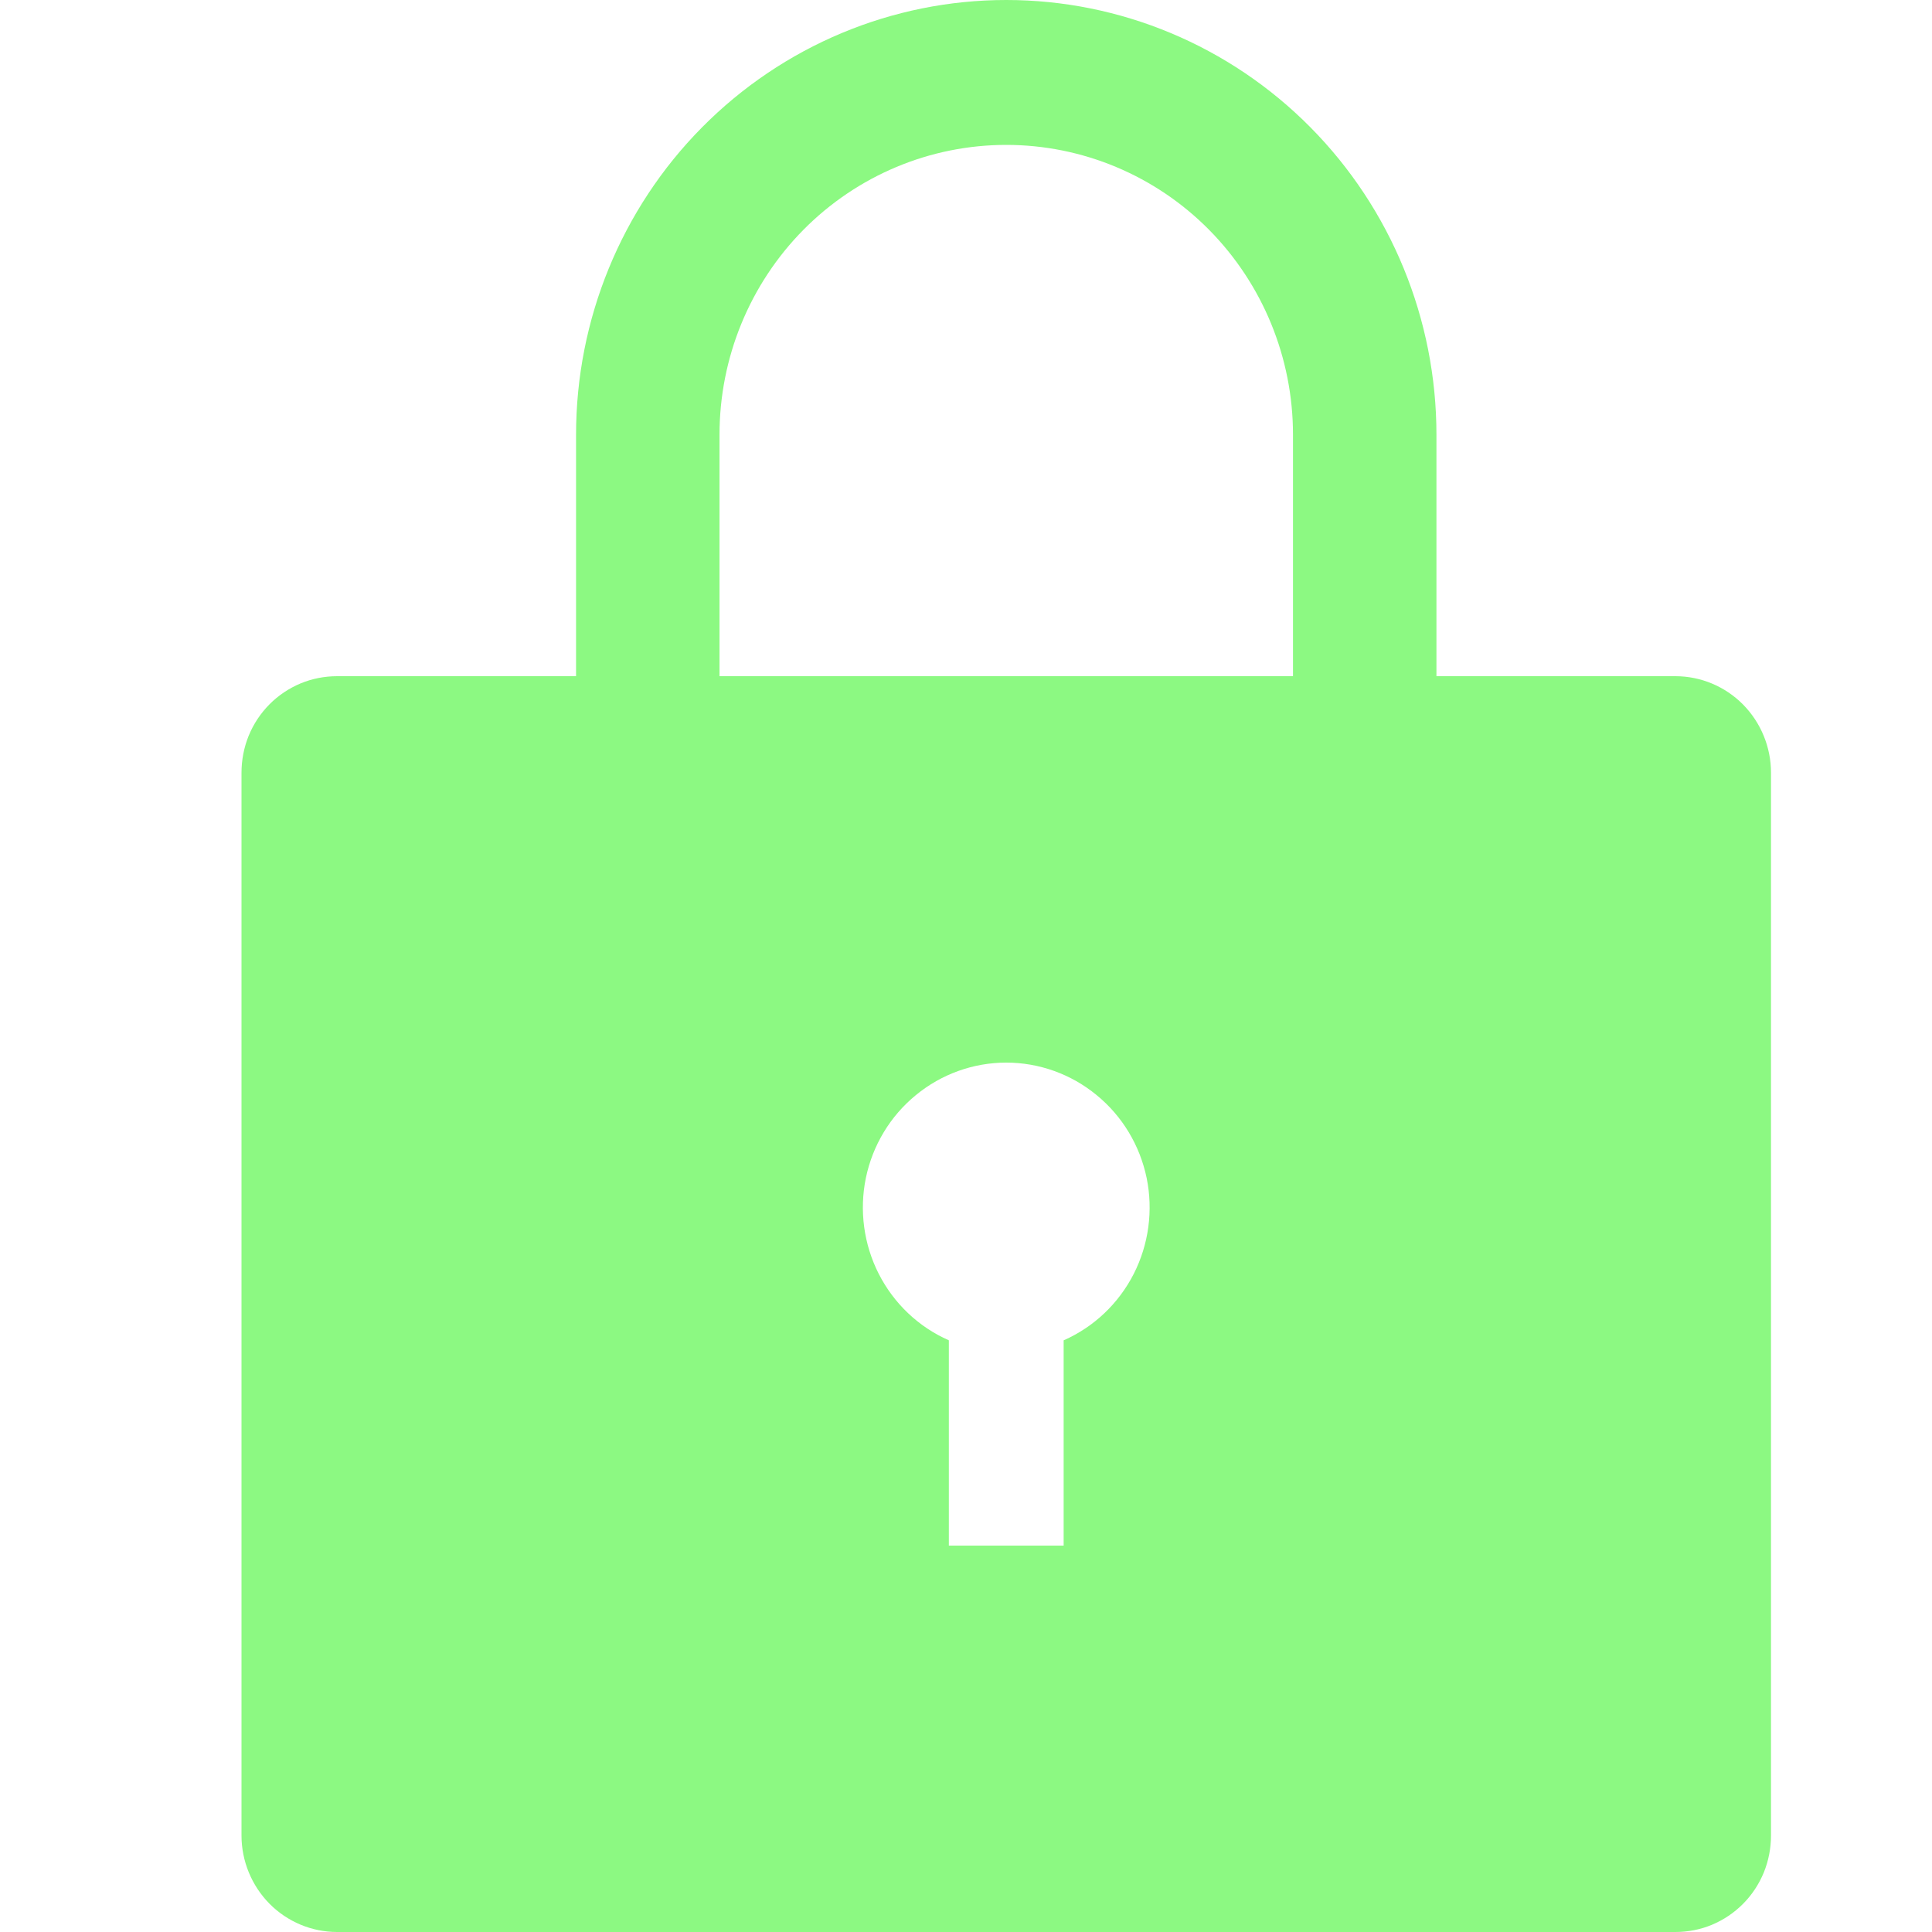 <svg width="24" height="24" viewBox="0 0 24 24" fill="none" xmlns="http://www.w3.org/2000/svg">
<path fill-rule="evenodd" clip-rule="evenodd" d="M7.156 8.4V5.4C7.156 3.968 7.719 2.594 8.721 1.582C9.724 0.569 11.083 0 12.5 0C13.917 0 15.277 0.569 16.279 1.582C17.281 2.594 17.844 3.968 17.844 5.4V8.4H20.812C21.127 8.4 21.429 8.526 21.652 8.751C21.874 8.976 22 9.281 22 9.599V22.8C22 22.958 21.97 23.114 21.911 23.26C21.851 23.406 21.764 23.538 21.653 23.65C21.543 23.761 21.412 23.849 21.267 23.91C21.123 23.97 20.969 24 20.812 24H4.188C3.873 24 3.571 23.874 3.348 23.649C3.126 23.424 3 23.119 3 22.801V9.6C3 9.442 3.03 9.286 3.089 9.14C3.149 8.994 3.236 8.862 3.347 8.75C3.457 8.639 3.588 8.551 3.733 8.49C3.877 8.43 4.031 8.4 4.188 8.4H7.156ZM8.938 8.4H16.062V5.4C16.062 4.445 15.687 3.53 15.019 2.854C14.351 2.179 13.445 1.8 12.5 1.8C11.555 1.8 10.649 2.179 9.981 2.854C9.313 3.53 8.938 4.445 8.938 5.4V8.4ZM11.787 16.65V19.2H13.213V16.65C13.588 16.485 13.895 16.194 14.083 15.826C14.27 15.459 14.327 15.037 14.244 14.633C14.16 14.228 13.941 13.864 13.623 13.604C13.306 13.343 12.909 13.2 12.5 13.2C12.091 13.2 11.694 13.343 11.377 13.604C11.059 13.864 10.84 14.228 10.756 14.633C10.673 15.037 10.73 15.459 10.917 15.826C11.105 16.194 11.412 16.485 11.787 16.65Z" fill="#8CF982"/>
</svg>
